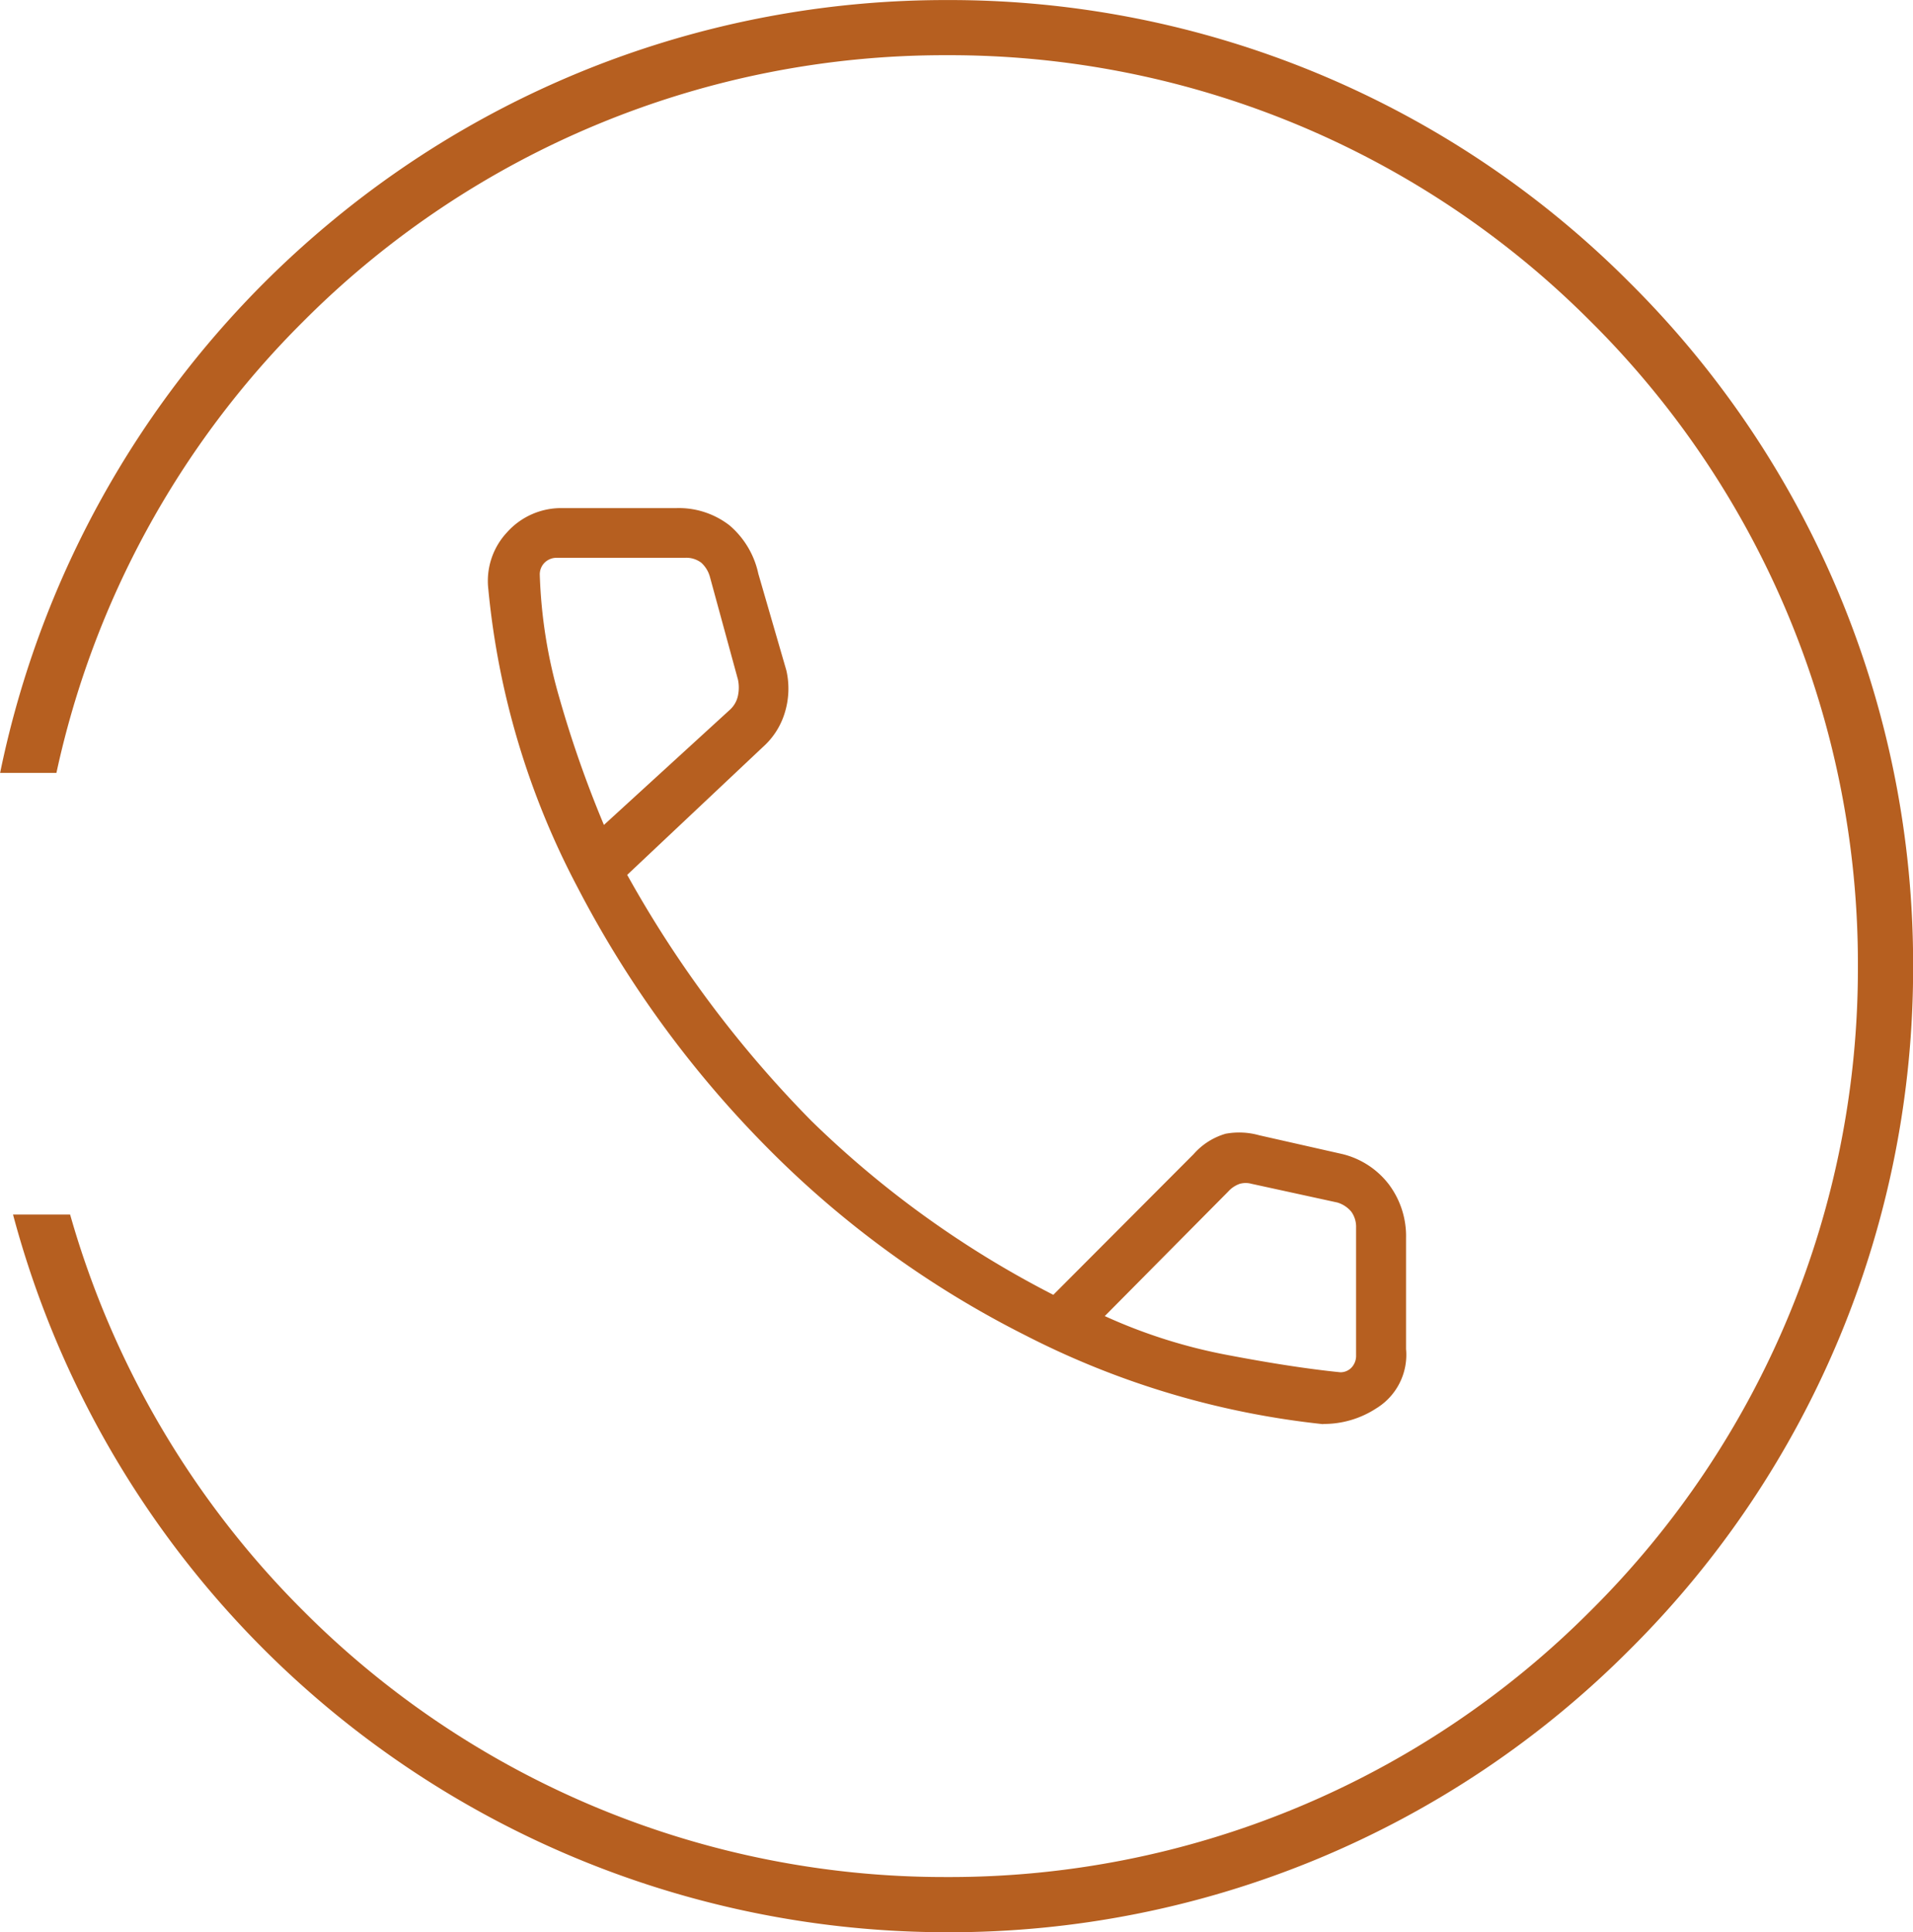 <svg xmlns="http://www.w3.org/2000/svg" xmlns:xlink="http://www.w3.org/1999/xlink" width="34.649" height="35" viewBox="0 0 34.649 35">
  <defs>
    <clipPath id="clip-path">
      <rect id="Rectangle_4463" data-name="Rectangle 4463" width="16.627" height="16.596" fill="#b65f20"/>
    </clipPath>
  </defs>
  <g id="Group_20141" data-name="Group 20141" transform="translate(-1497.349 -689)">
    <g id="Group_20079" data-name="Group 20079" transform="translate(1506.187 698.203)" clip-path="url(#clip-path)">
      <path id="Path_58544" data-name="Path 58544" d="M15.129,16.593a15.343,15.343,0,0,1-5.4-1.612,17.868,17.868,0,0,1-4.693-3.42,19.337,19.337,0,0,1-3.42-4.705A14.48,14.48,0,0,1,.007,1.471,1.29,1.29,0,0,1,.346.438,1.313,1.313,0,0,1,1.364,0H3.4a1.5,1.5,0,0,1,.975.312,1.586,1.586,0,0,1,.522.876L5.405,2.94a1.483,1.483,0,0,1-.028.764,1.352,1.352,0,0,1-.395.621L2.522,6.643A20.559,20.559,0,0,0,5.859,11.1a18.015,18.015,0,0,0,4.381,3.15L12.783,11.7a1.221,1.221,0,0,1,.579-.368,1.344,1.344,0,0,1,.608.028l1.5.339a1.511,1.511,0,0,1,.848.551,1.563,1.563,0,0,1,.311.974v2.008a1.136,1.136,0,0,1-.537,1.073,1.738,1.738,0,0,1-.961.284M2.1,5.739,4.388,3.647a.477.477,0,0,0,.141-.254.713.713,0,0,0,0-.284L4.02,1.244A.54.54,0,0,0,3.865.99.446.446,0,0,0,3.568.9H1.251A.307.307,0,0,0,1.024.99a.3.3,0,0,0-.085.225,8.981,8.981,0,0,0,.354,2.22,20.442,20.442,0,0,0,.806,2.3m9.073,8.9a9.663,9.663,0,0,0,2.233.707q1.186.226,2.035.311a.277.277,0,0,0,.2-.084.312.312,0,0,0,.084-.227V13.032a.468.468,0,0,0-.084-.284.52.52,0,0,0-.255-.17l-1.555-.339a.4.4,0,0,0-.212,0,.51.51,0,0,0-.212.142Z" transform="translate(0 0.001)" fill="#b65f20"/>
    </g>
    <path id="Subtraction_28" data-name="Subtraction 28" d="M-1575.5,18545a17.514,17.514,0,0,1-16.915-13h1.034a16.5,16.5,0,0,0,4.213,7.168A16.4,16.4,0,0,0-1575.5,18544a16.389,16.389,0,0,0,11.668-4.832A16.393,16.393,0,0,0-1559,18527.5a16.393,16.393,0,0,0-4.831-11.668A16.389,16.389,0,0,0-1575.5,18511a16.4,16.4,0,0,0-11.668,4.832,16.425,16.425,0,0,0-4.461,8.168h-1.02a17.543,17.543,0,0,1,6.009-9.994,17.419,17.419,0,0,1,5.118-2.941,17.463,17.463,0,0,1,6.022-1.064,17.383,17.383,0,0,1,12.375,5.127A17.39,17.39,0,0,1-1558,18527.5a17.39,17.39,0,0,1-5.125,12.373A17.383,17.383,0,0,1-1575.5,18545Z" transform="translate(3090 -17821)" fill="#b65f20"/>
  </g>
</svg>
